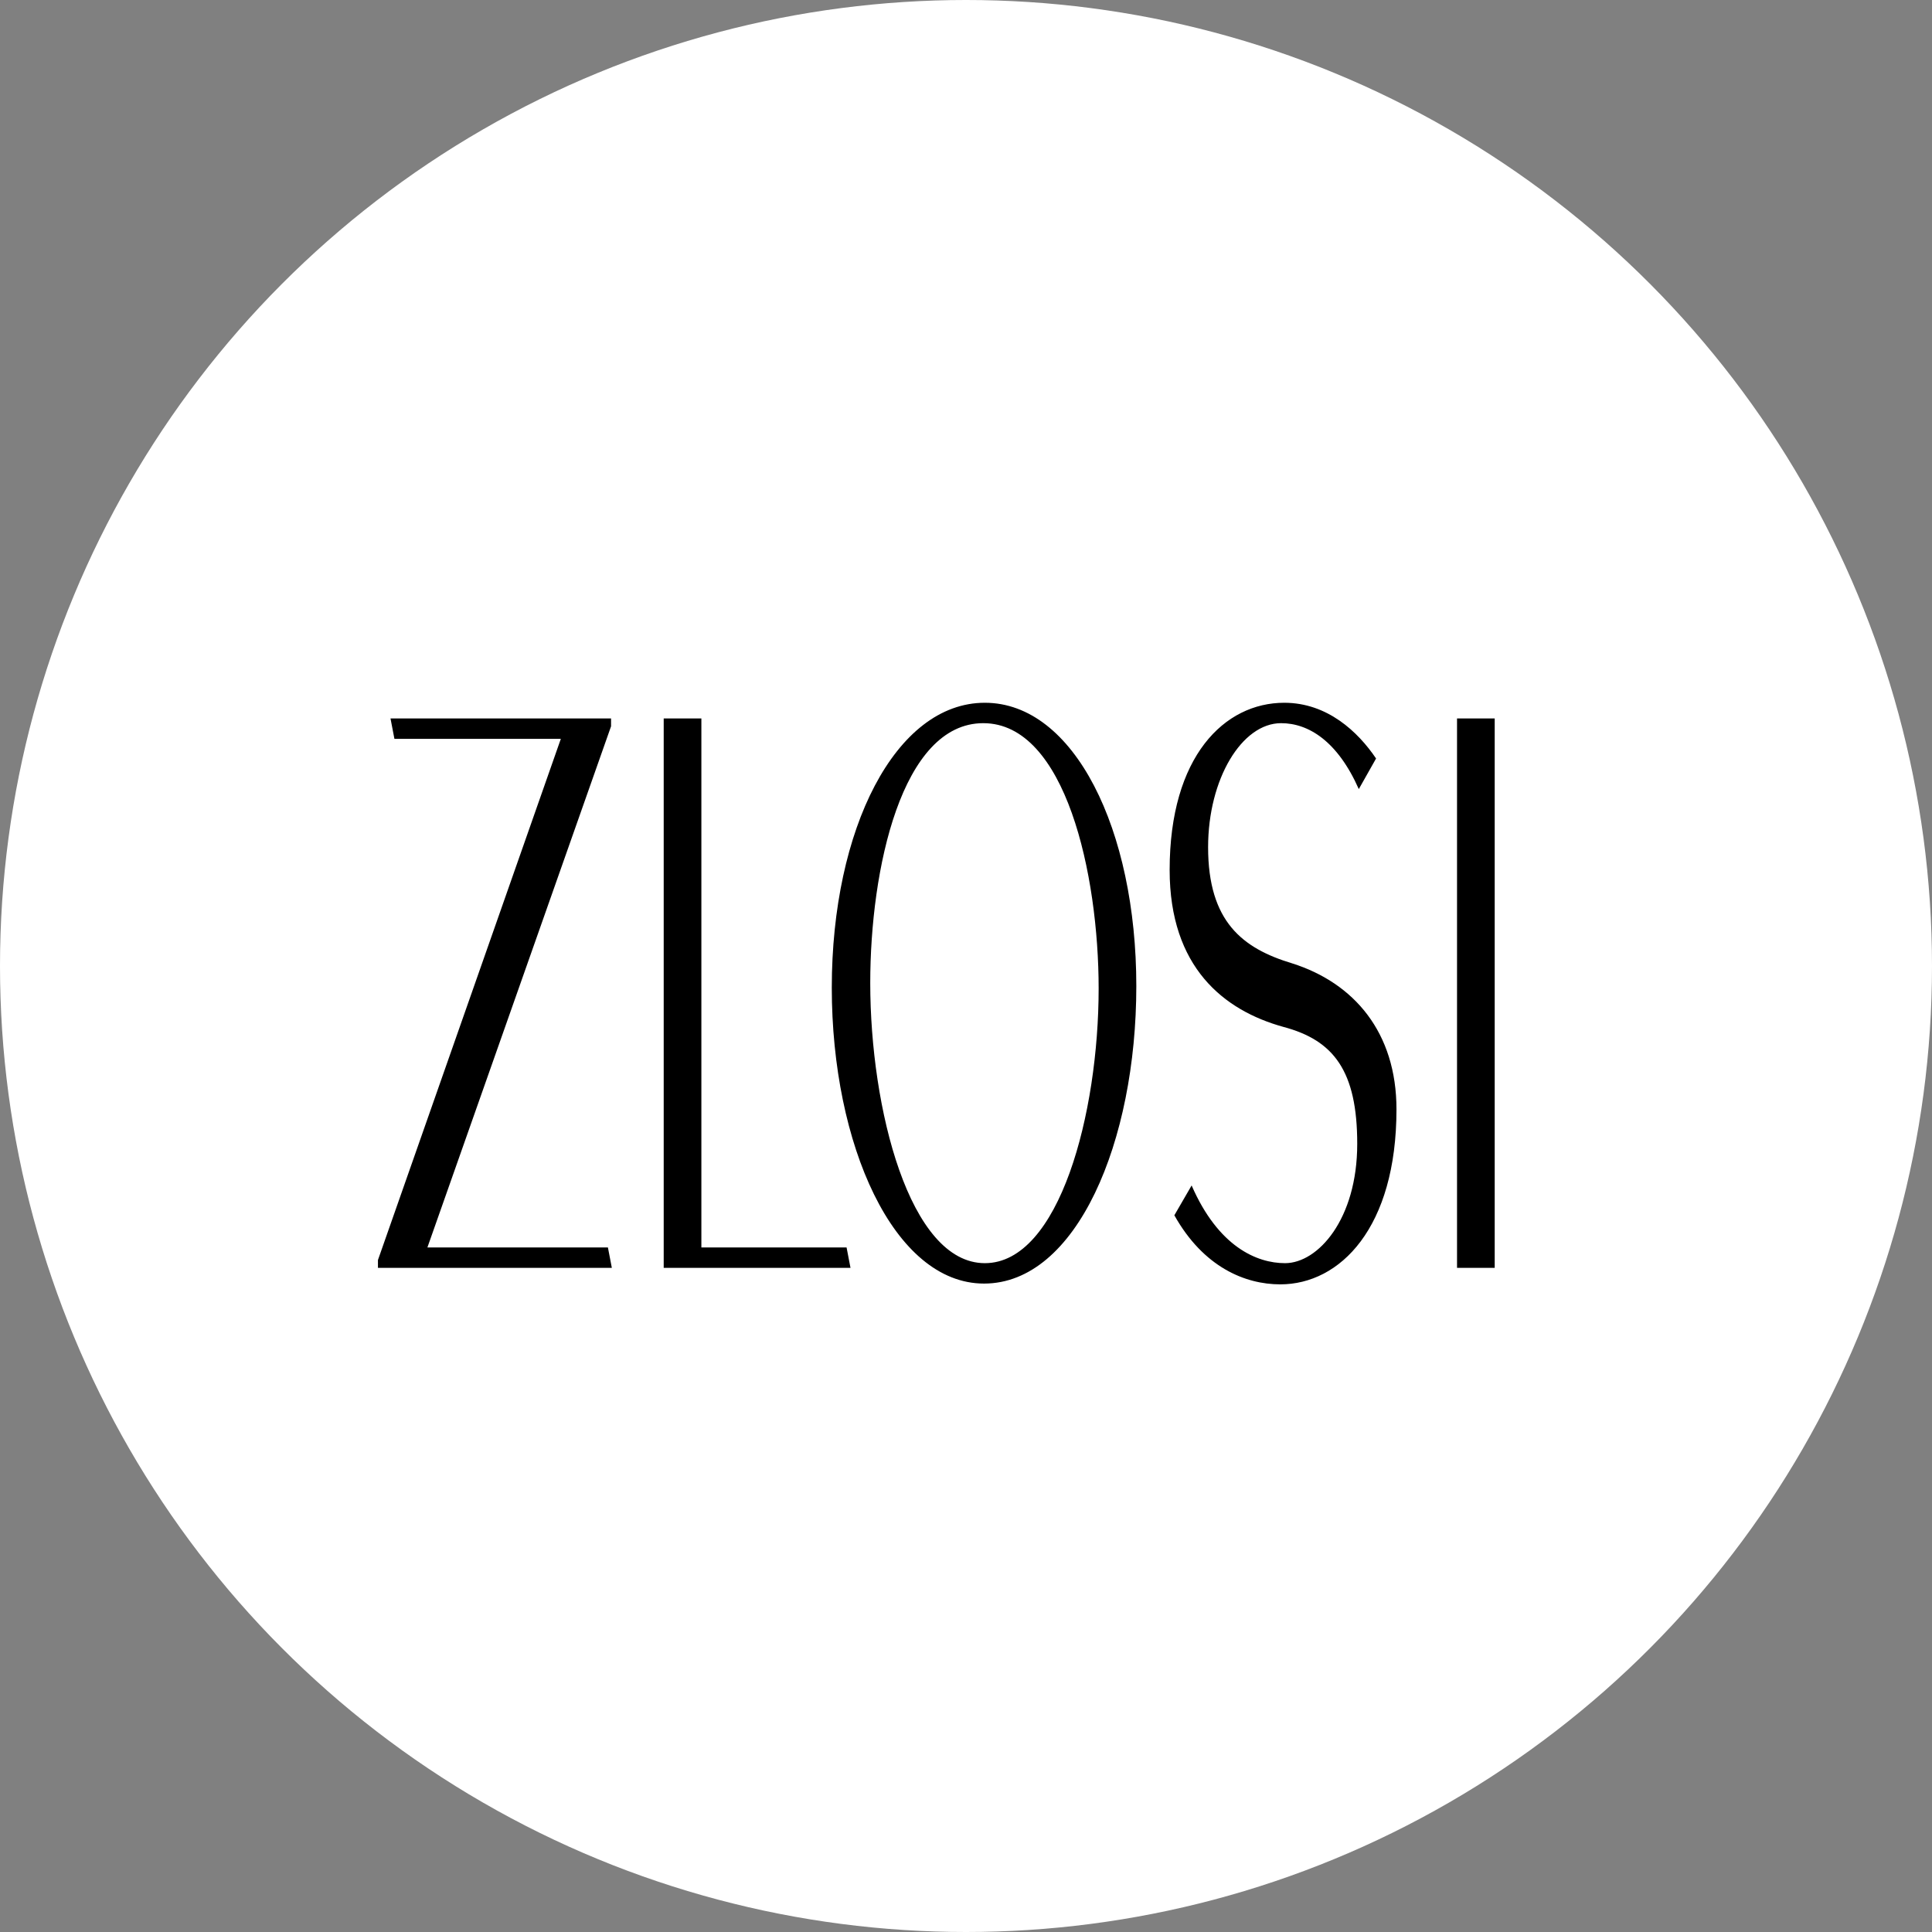 <?xml version="1.0" encoding="UTF-8"?> <svg xmlns="http://www.w3.org/2000/svg" width="32" height="32" viewBox="0 0 32 32" fill="none"><rect x="0" y="0" width="32" height="32" fill="#808080" stroke="none"/><circle cx="16" cy="16" r="16" fill="white"></circle><path d="M6.26 20.87L9.289 12.238H6.533L6.468 11.9H10.121V12.03L7.079 20.662H10.069L10.134 21H6.26V20.87ZM10.993 21V11.9H11.617V20.662H14.022L14.087 21H10.993ZM13.777 16.359C13.777 13.733 14.83 11.64 16.312 11.64C17.794 11.64 18.821 13.746 18.821 16.333C18.821 18.907 17.833 21.26 16.299 21.26C14.804 21.26 13.777 18.959 13.777 16.359ZM16.312 20.922C17.547 20.922 18.197 18.439 18.197 16.372C18.197 14.487 17.651 11.978 16.286 11.978C14.934 11.978 14.414 14.396 14.414 16.281C14.414 18.361 15.064 20.922 16.312 20.922ZM19.451 20.129L19.737 19.635C20.179 20.649 20.816 20.922 21.284 20.922C21.83 20.922 22.48 20.194 22.48 18.946C22.48 17.737 22.09 17.23 21.258 17.009C20.27 16.736 19.373 16.021 19.373 14.409C19.373 12.524 20.283 11.64 21.271 11.64C21.986 11.64 22.493 12.121 22.792 12.563L22.506 13.07C22.155 12.277 21.674 11.978 21.219 11.978C20.569 11.978 20.01 12.901 20.01 14.032C20.01 15.267 20.582 15.709 21.401 15.956C22.428 16.281 23.13 17.1 23.13 18.374C23.13 20.337 22.194 21.273 21.206 21.273C20.621 21.273 19.932 20.987 19.451 20.129ZM24.133 21V11.9H24.757V21H24.133Z" fill="black"></path></svg> 